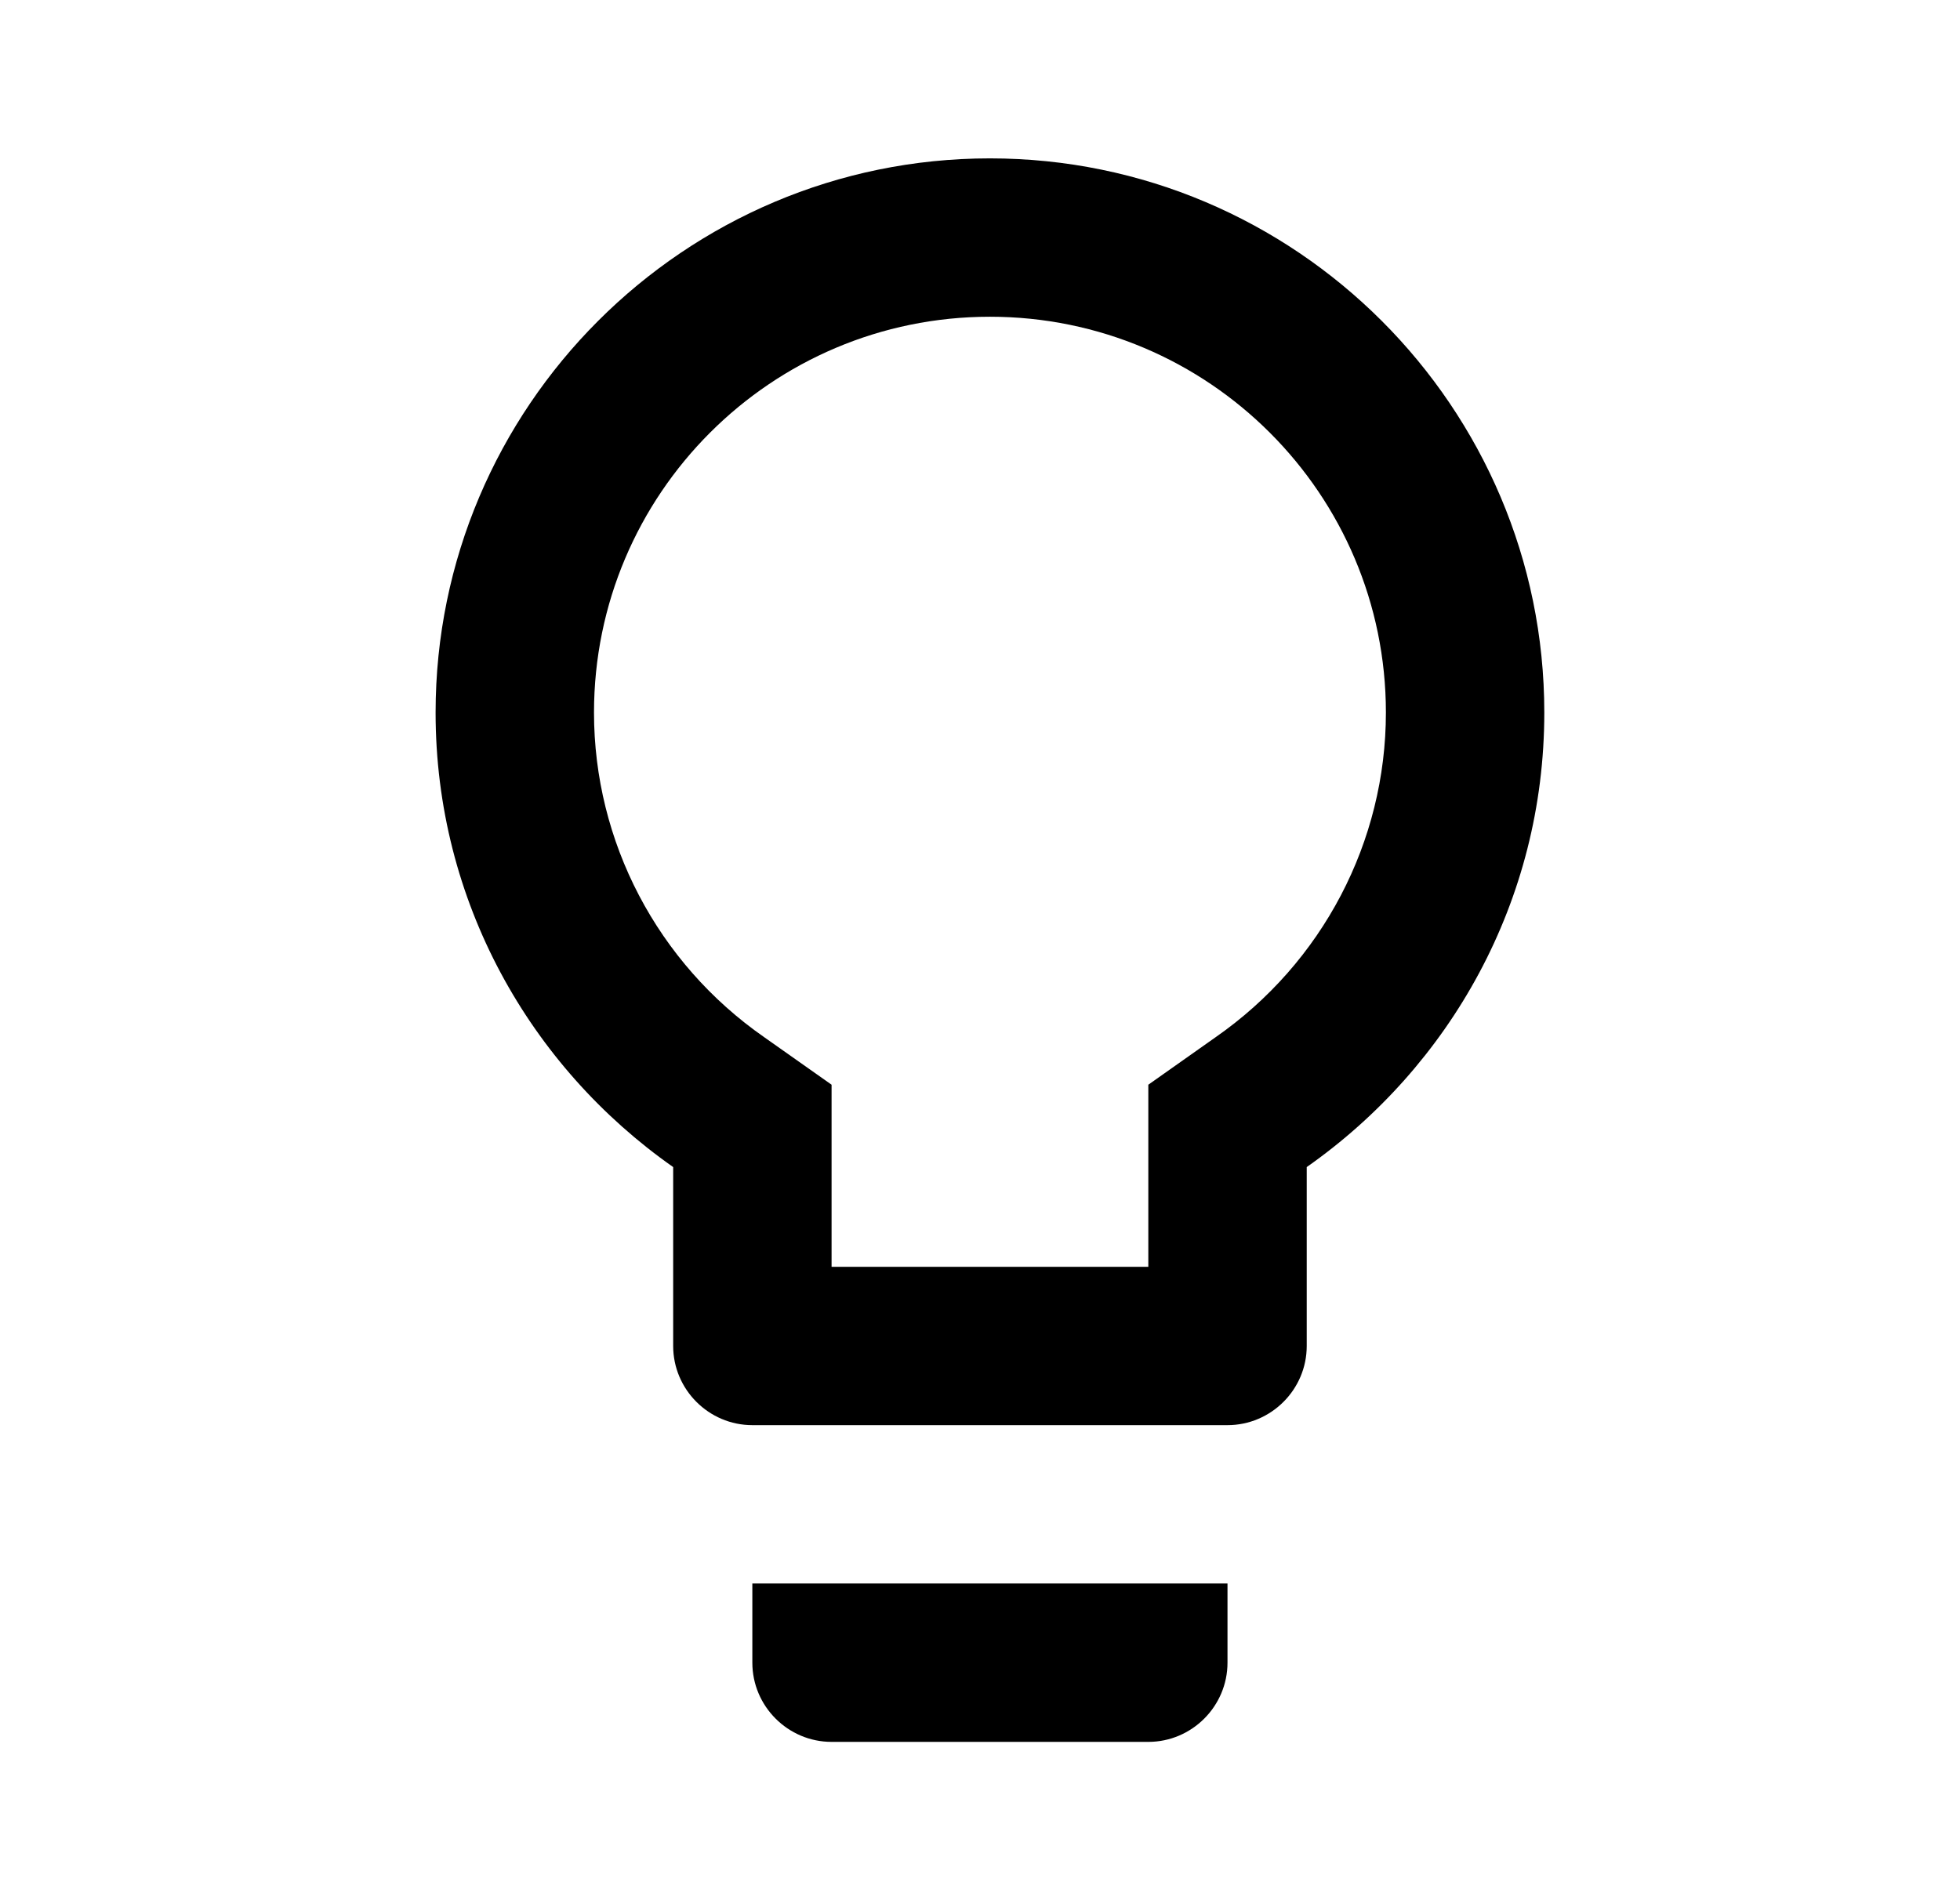 <svg width="33" height="32" viewBox="0 0 33 32" fill="none" xmlns="http://www.w3.org/2000/svg">
<g clip-path="url(#clip0_74_12856)">
<path d="M12.667 28C12.667 28.734 13.267 29.334 14.001 29.334H19.334C20.067 29.334 20.667 28.734 20.667 28V26.667H12.667V28ZM16.667 2.667C11.521 2.667 7.334 6.854 7.334 12C7.334 15.174 8.921 17.96 11.334 19.654V22.667C11.334 23.4 11.934 24 12.667 24H20.667C21.401 24 22.001 23.4 22.001 22.667V19.654C24.414 17.96 26.001 15.174 26.001 12C26.001 6.854 21.814 2.667 16.667 2.667ZM20.467 17.467L19.334 18.267V21.334H14.001V18.267L12.867 17.467C11.067 16.214 10.001 14.174 10.001 12C10.001 8.32 12.987 5.334 16.667 5.334C20.347 5.334 23.334 8.32 23.334 12C23.334 14.174 22.267 16.214 20.467 17.467Z" fill="black"/>
</g>
<defs>
<clipPath id="clip0_74_12856">
<rect width="32" height="32" fill="white" transform="translate(0.667)"/>
</clipPath>
</defs>
</svg>

